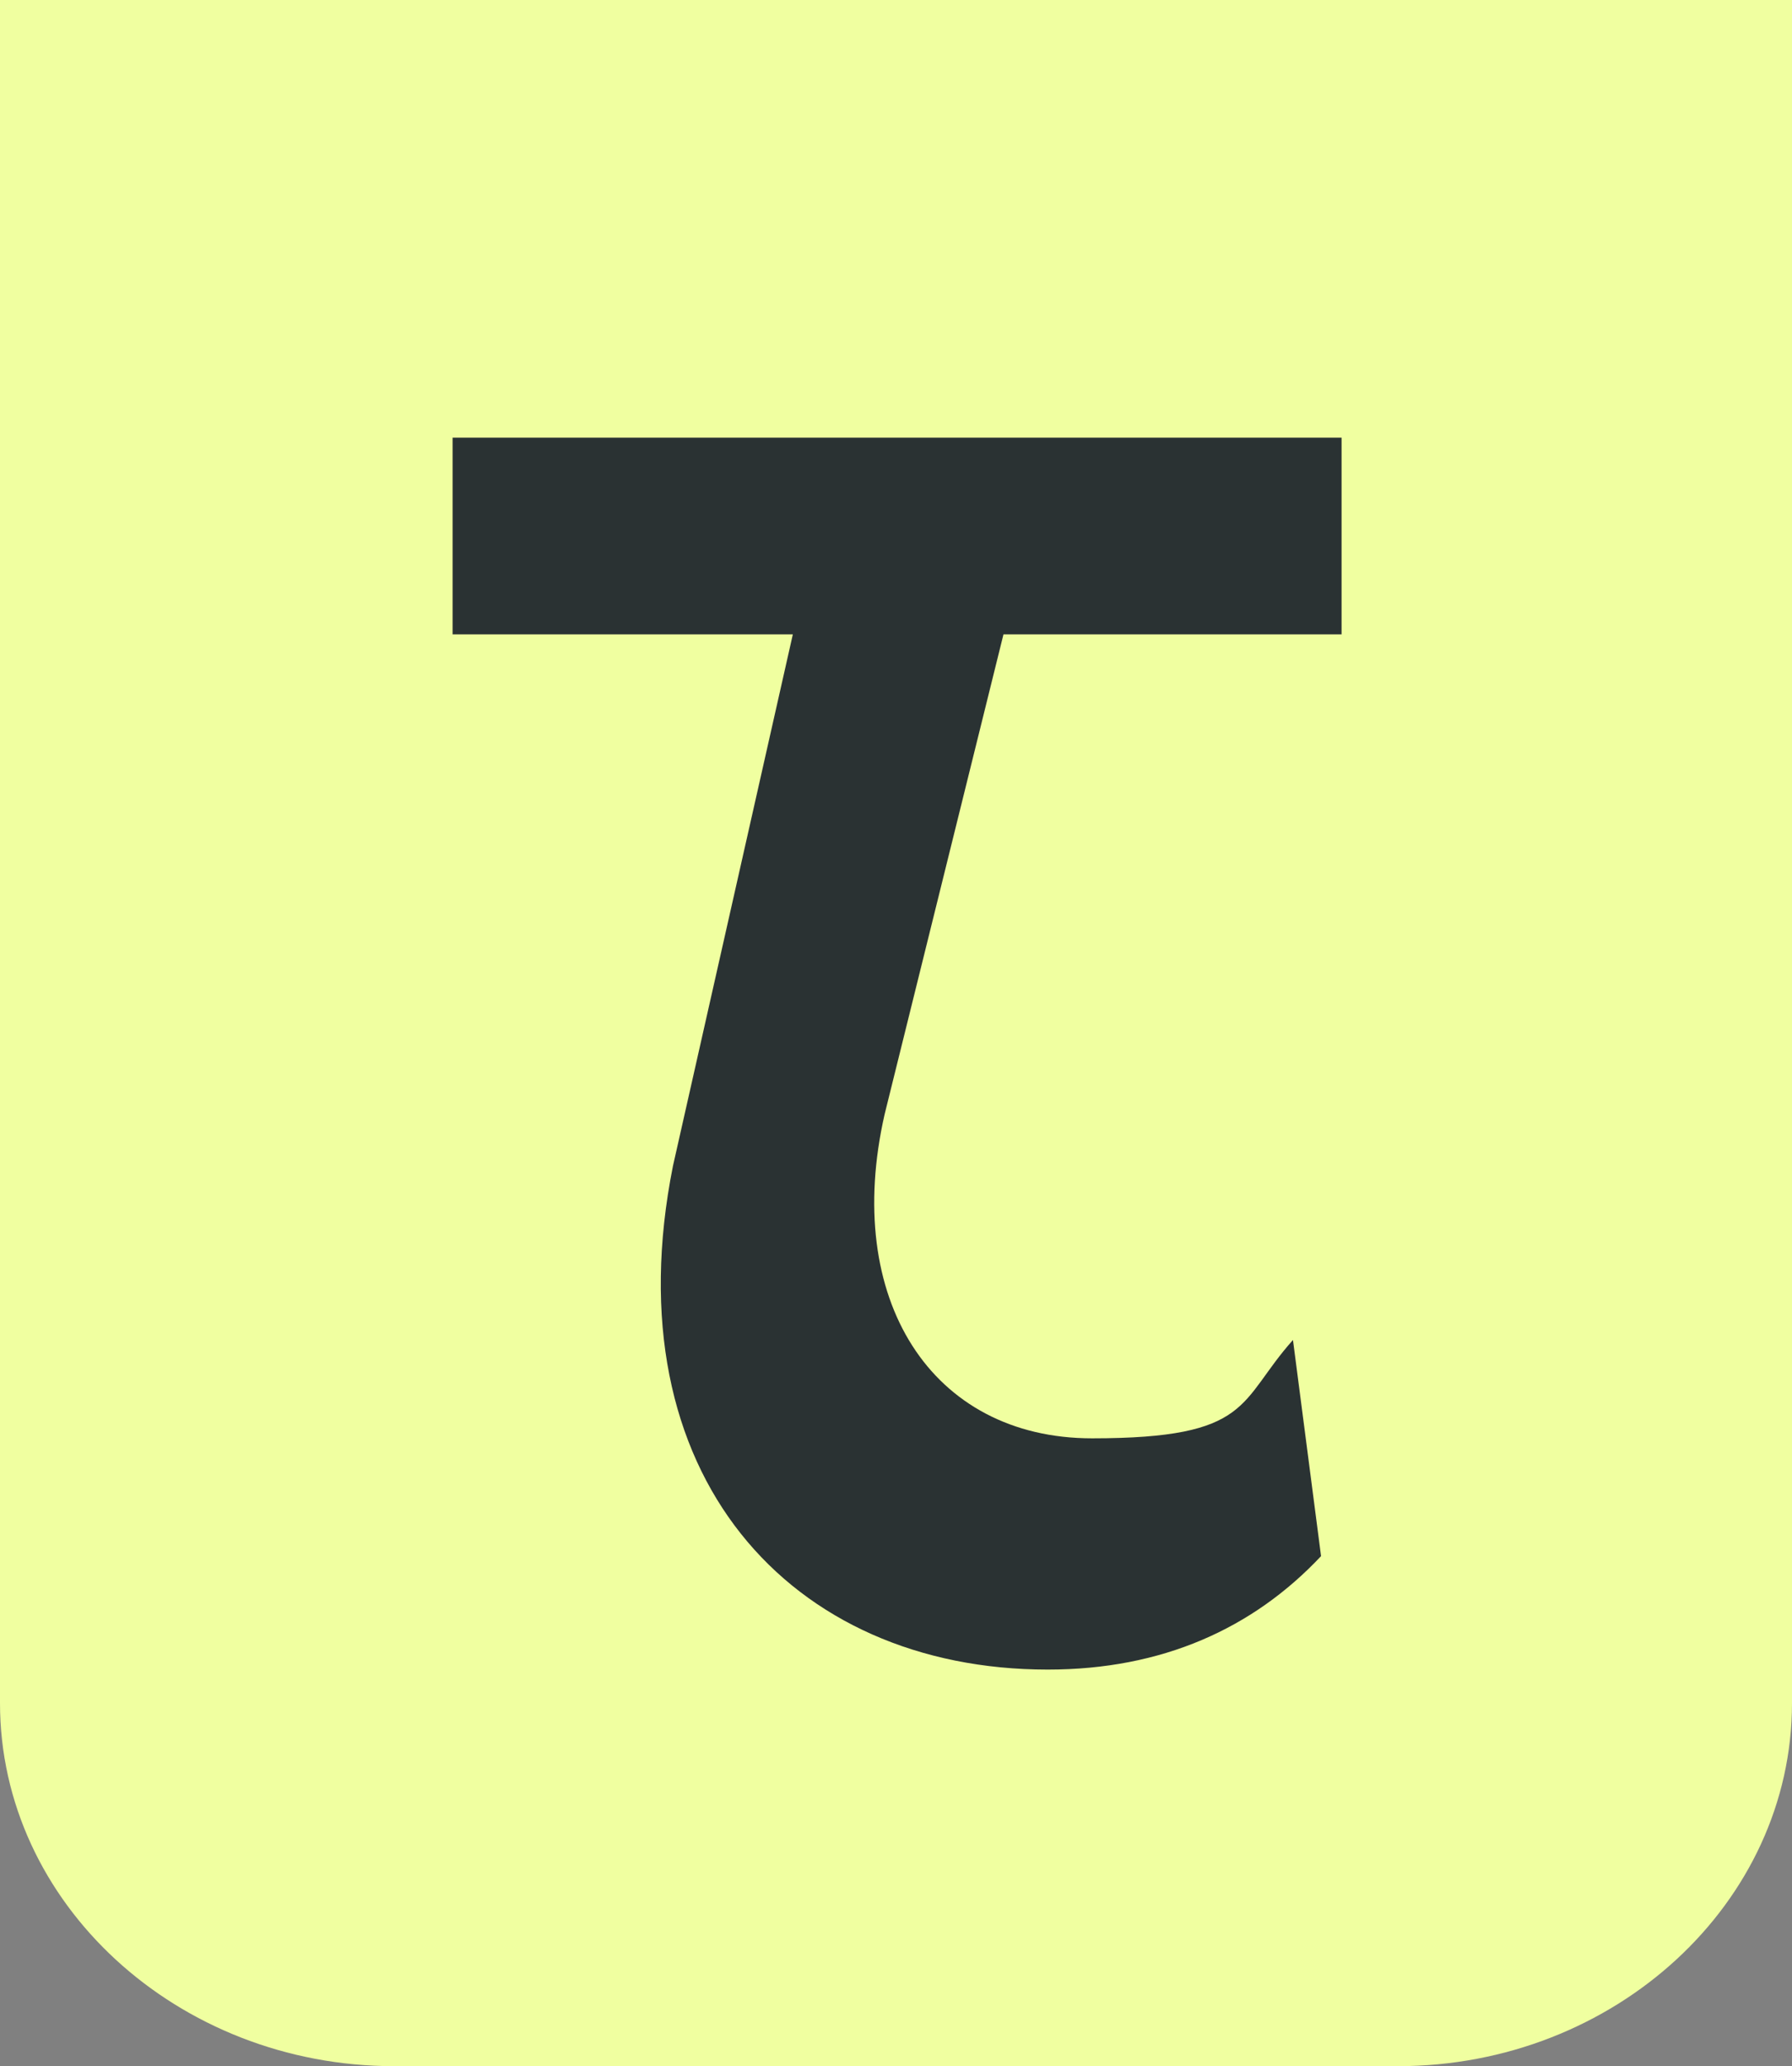 <svg viewBox="0 0 165.9 191.2" version="1.1" xmlns="http://www.w3.org/2000/svg" id="Calque_1">
  
  <rect x="0" y="0" width="165.9" height="191.2" fill="#808080" stroke="none"/>
  
  <defs>
    <style>
      .st0 {
        fill: #f0ffa0;
      }

      .st1 {
        fill: #2a3233;
      }
    </style>
  </defs>
  <path d="M0,0h165.9v157.6c0,18.5-16.4,33.6-36.5,33.6H36.5c-20.1,0-36.5-15.1-36.5-33.6V0Z" class="st0"></path>
  <path d="M62.3,107.9l11.1-49.2h-31.5v-18.2h82.3v18.2h-31.3l-11,44.4c-3.9,17.1,4.3,30,19.2,30s13.5-3.4,18.6-9.1l2.6,20c-6.3,6.7-14.7,10.5-25.3,10.5-23.8,0-40.4-18-34.7-46.6Z" class="st1"></path>
</svg>